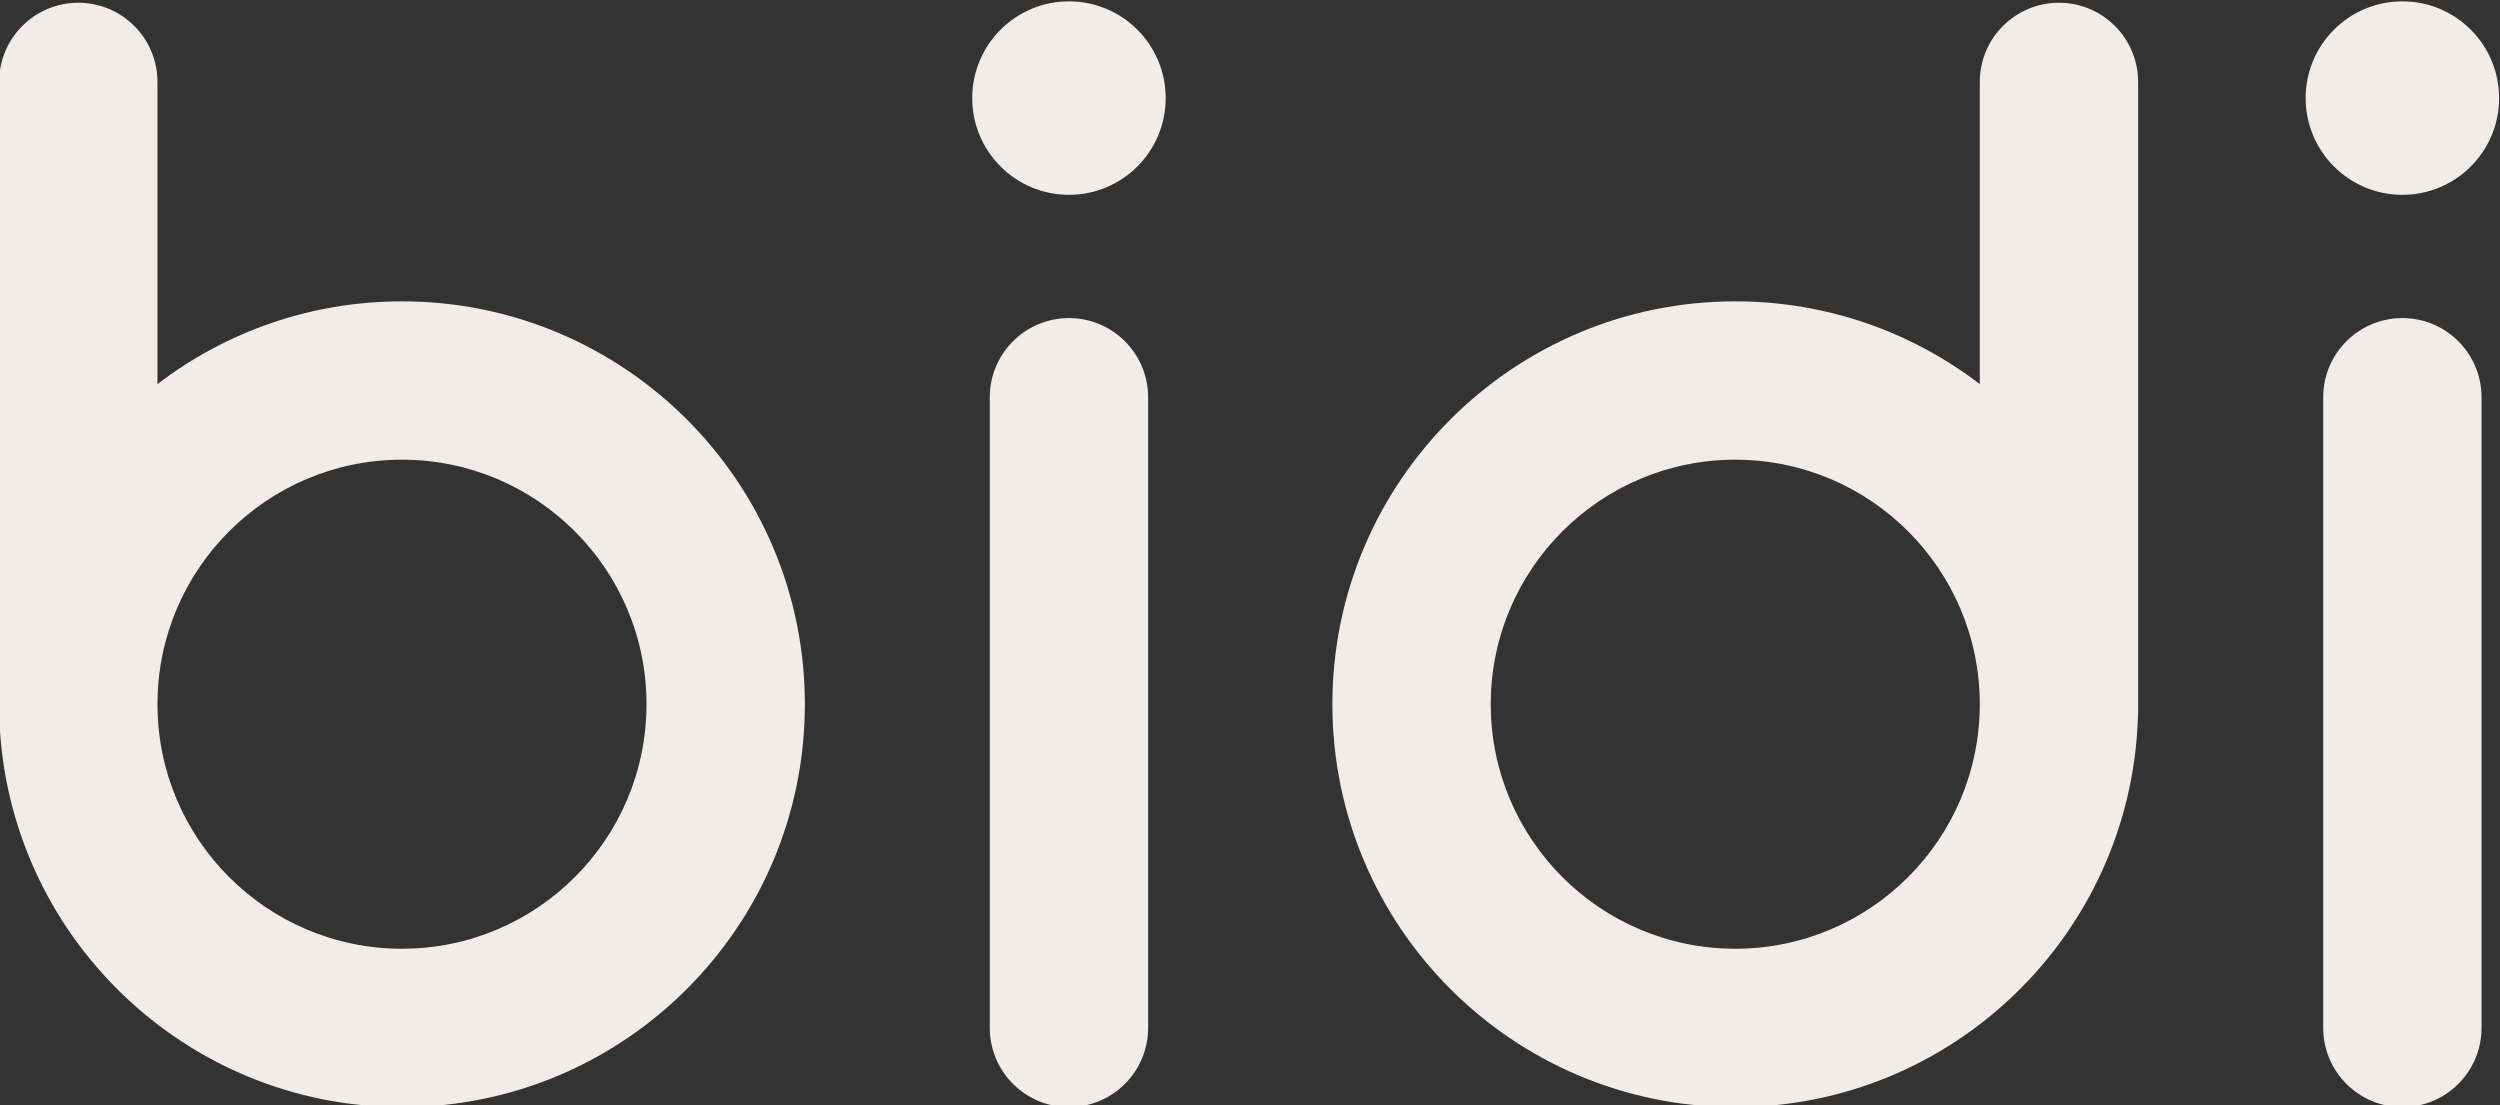<svg style="fill-rule:evenodd;clip-rule:evenodd;stroke-linejoin:round;stroke-miterlimit:2;" xml:space="preserve" xmlns:xlink="http://www.w3.org/1999/xlink" xmlns="http://www.w3.org/2000/svg" version="1.1" viewBox="0 0 4524 2000" height="100%" width="100%">
    <rect x="0" y="0" width="4524" height="2000" fill="#333333" stroke="none"/>
    <g transform="matrix(1,0,0,1,-0.003,-0.048)">
        <g transform="matrix(1,0,0,1,-14503.3,-2873.38)">
            <g transform="matrix(2.99,0,0,2.99,29748.3,-20784.7)">
                <g transform="matrix(1,0,0,1.018,0.653,-146.131)">
                    <path style="fill:rgb(242,235,231);" d="M-3693.27,8152.23C-3693.27,8126.25 -3671.8,8105.16 -3645.35,8105.16C-3618.91,8105.16 -3597.44,8126.25 -3597.44,8152.23L-3597.44,8527.17C-3597.44,8553.15 -3618.91,8574.24 -3645.35,8574.24C-3671.8,8574.24 -3693.27,8553.15 -3693.27,8527.17L-3693.27,8152.23Z"></path>
                </g>
                <g transform="matrix(1,0,0,1.018,-806.355,-146.131)">
                    <path style="fill:rgb(242,235,231);" d="M-3693.27,8152.23C-3693.27,8126.25 -3671.8,8105.16 -3645.35,8105.16C-3618.91,8105.16 -3597.44,8126.25 -3597.44,8152.23L-3597.44,8527.17C-3597.44,8553.15 -3618.91,8574.24 -3645.35,8574.24C-3671.8,8574.24 -3693.27,8553.15 -3693.27,8527.17L-3693.27,8152.23Z"></path>
                </g>
                <g transform="matrix(1,0,0,1.018,-207.194,-336.971)">
                    <path style="fill:rgb(242,235,231);" d="M-3597.6,8531.12C-3602.39,8659.19 -3709.73,8761.72 -3841.26,8761.72C-3975.83,8761.72 -4085.09,8654.39 -4085.09,8522.19C-4085.09,8390 -3975.83,8282.68 -3841.26,8282.68C-3785.63,8282.68 -3734.32,8301.02 -3693.27,8331.88L-3693.27,8152.23C-3693.27,8126.25 -3671.8,8105.16 -3645.35,8105.16C-3618.91,8105.16 -3597.44,8126.25 -3597.44,8152.23L-3597.44,8527.17C-3597.44,8528.5 -3597.49,8529.82 -3597.6,8531.12ZM-3693.27,8522.19C-3693.27,8441.96 -3759.58,8376.82 -3841.26,8376.82C-3922.94,8376.82 -3989.25,8441.96 -3989.25,8522.19C-3989.25,8602.43 -3922.94,8667.57 -3841.26,8667.57C-3759.58,8667.57 -3693.27,8602.43 -3693.27,8522.19Z"></path>
                </g>
                <g transform="matrix(-1,0,0,1.018,-8696.63,-336.971)">
                    <path style="fill:rgb(242,235,231);" d="M-3597.44,8527.17L-3597.44,8152.23C-3597.44,8126.25 -3618.91,8105.16 -3645.35,8105.16C-3671.8,8105.16 -3693.27,8126.25 -3693.27,8152.23L-3693.27,8331.88C-3734.32,8301.02 -3785.63,8282.68 -3841.26,8282.68C-3975.83,8282.68 -4085.09,8390 -4085.09,8522.19C-4085.09,8654.39 -3975.83,8761.72 -3841.26,8761.72C-3709.73,8761.72 -3602.39,8659.19 -3597.6,8531.12C-3597.49,8529.82 -3597.44,8528.5 -3597.44,8527.17ZM-3693.27,8522.19C-3693.27,8602.43 -3759.58,8667.57 -3841.26,8667.57C-3922.94,8667.57 -3989.25,8602.43 -3989.25,8522.19C-3989.25,8441.96 -3922.94,8376.82 -3841.26,8376.82C-3759.58,8376.82 -3693.27,8441.96 -3693.27,8522.19Z"></path>
                </g>
                <g transform="matrix(1,0,0,1,-5069.11,0.373)">
                    <circle style="fill:rgb(242,235,231);" r="58.545" cy="7971.41" cx="1424.41"></circle>
                </g>
                <g transform="matrix(1,0,0,1,-5876.12,0.373)">
                    <circle style="fill:rgb(242,235,231);" r="58.545" cy="7971.41" cx="1424.41"></circle>
                </g>
            </g>
        </g>
    </g>
</svg>
